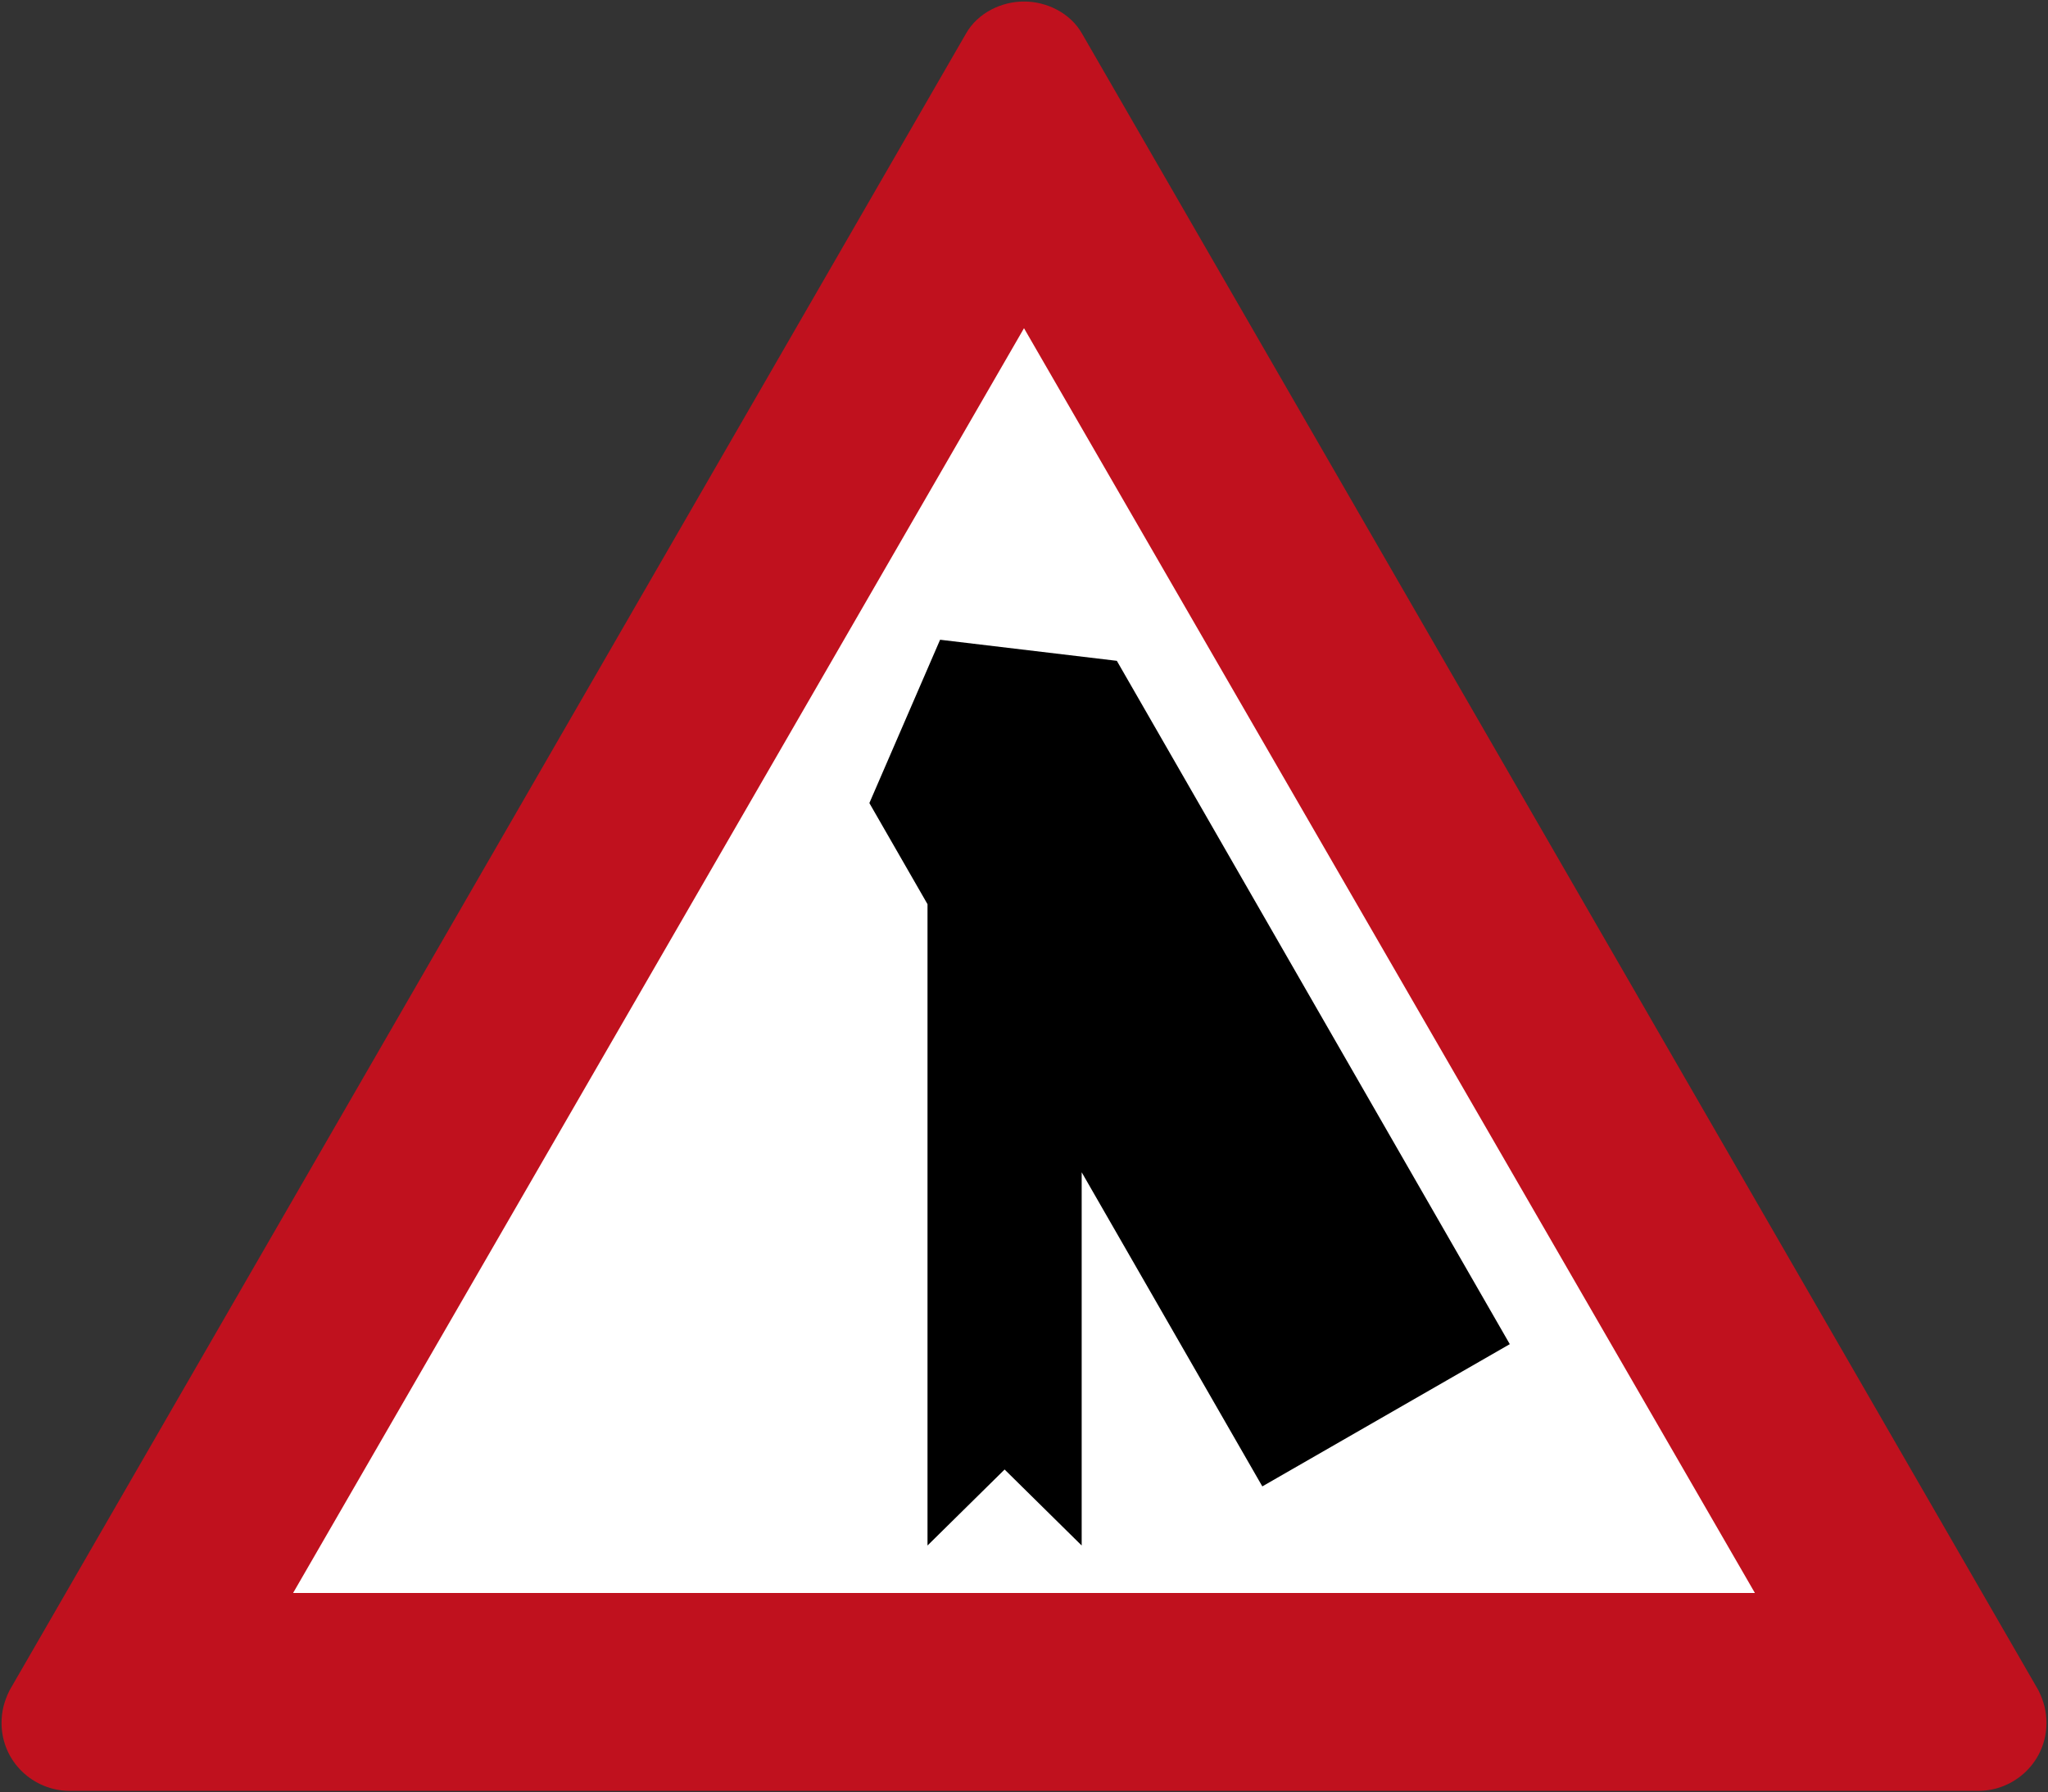 <?xml version="1.0" encoding="UTF-8" standalone="no"?>
<svg
   xmlns:dc="http://purl.org/dc/elements/1.1/"
   xmlns:cc="http://creativecommons.org/ns#"
   xmlns:rdf="http://www.w3.org/1999/02/22-rdf-syntax-ns#"
   xmlns:svg="http://www.w3.org/2000/svg"
   xmlns="http://www.w3.org/2000/svg"
   xmlns:sodipodi="http://sodipodi.sourceforge.net/DTD/sodipodi-0.dtd"
   xmlns:inkscape="http://www.inkscape.org/namespaces/inkscape"
   inkscape:version="1.0 (4035a4fb49, 2020-05-01)"
   sodipodi:docname="125.svg"
   viewBox="0 0 300.454 263.016"
   height="263.016"
   width="300.454"
   id="svg10"
   version="1.1">
  <rect x="0" y="0" width="300.454" height="263.016" fill="#333333" stroke="none"/>
  <defs
     id="defs14" />
  <sodipodi:namedview
     inkscape:current-layer="g726"
     inkscape:window-maximized="1"
     inkscape:window-y="-9"
     inkscape:window-x="-9"
     inkscape:cy="159.41781"
     inkscape:cx="27.415819"
     inkscape:zoom="1.9563288"
     showgrid="false"
     id="namedview12"
     inkscape:window-height="1001"
     inkscape:window-width="1920"
     inkscape:pageshadow="2"
     inkscape:pageopacity="0"
     guidetolerance="10"
     gridtolerance="10"
     objecttolerance="10"
     borderopacity="1"
     bordercolor="#666666"
     pagecolor="#ffffff"
     inkscape:document-rotation="0" />
  <g
     transform="translate(-104.601,48.85)"
     id="g18"
     inkscape:label="Image"
     inkscape:groupmode="layer">
    <g
       id="g726"
       transform="matrix(-1,0,0,1,509.656,0)">
      <g
         transform="matrix(-1,0,0,1,509.656,0)"
         id="g918">
        <path
           id="path632"
           style="display:inline;fill:#ffffff;fill-opacity:1;stroke-width:0.747;stroke-linecap:round"
           d="M 254.828,-26.039 379.024,191.355 h -248.392 z"
           sodipodi:nodetypes="cccc" />
        <path
           id="path634"
           style="display:inline;fill:#c0111e;fill-opacity:1;fill-rule:nonzero;stroke:none;stroke-width:0.454;stroke-opacity:1"
           d="m 254.828,-48.623 c -3.232,-0.023 -6.782,1.628 -8.521,4.72 L 105.988,199.218 c -0.81,1.655 -1.15,3.094 -1.16,4.74 0,5.751 4.72,9.981 9.967,9.981 H 394.861 c 5.247,0 9.967,-4.23 9.967,-9.981 -0.011,-1.646 -0.351,-3.085 -1.16,-4.74 L 263.349,-43.903 c -1.738,-3.092 -5.288,-4.744 -8.521,-4.72 z m 0,47.934 L 362.057,184.904 H 147.599 Z"
           sodipodi:nodetypes="cccccccccccccc" />
        <path
           d="m 242.518,45.026 25.93,3.093 57.648,100.272 -36.305,20.871 -26.501,-46.094 v 54.77 l -11.308,-11.154 -11.31,11.154 V 83.829 L 232.143,68.992 Z"
           style="opacity:1;fill:#000000;fill-rule:evenodd;stroke-width:2.313"
           id="rect43" />
      </g>
    </g>
  </g>
</svg>
